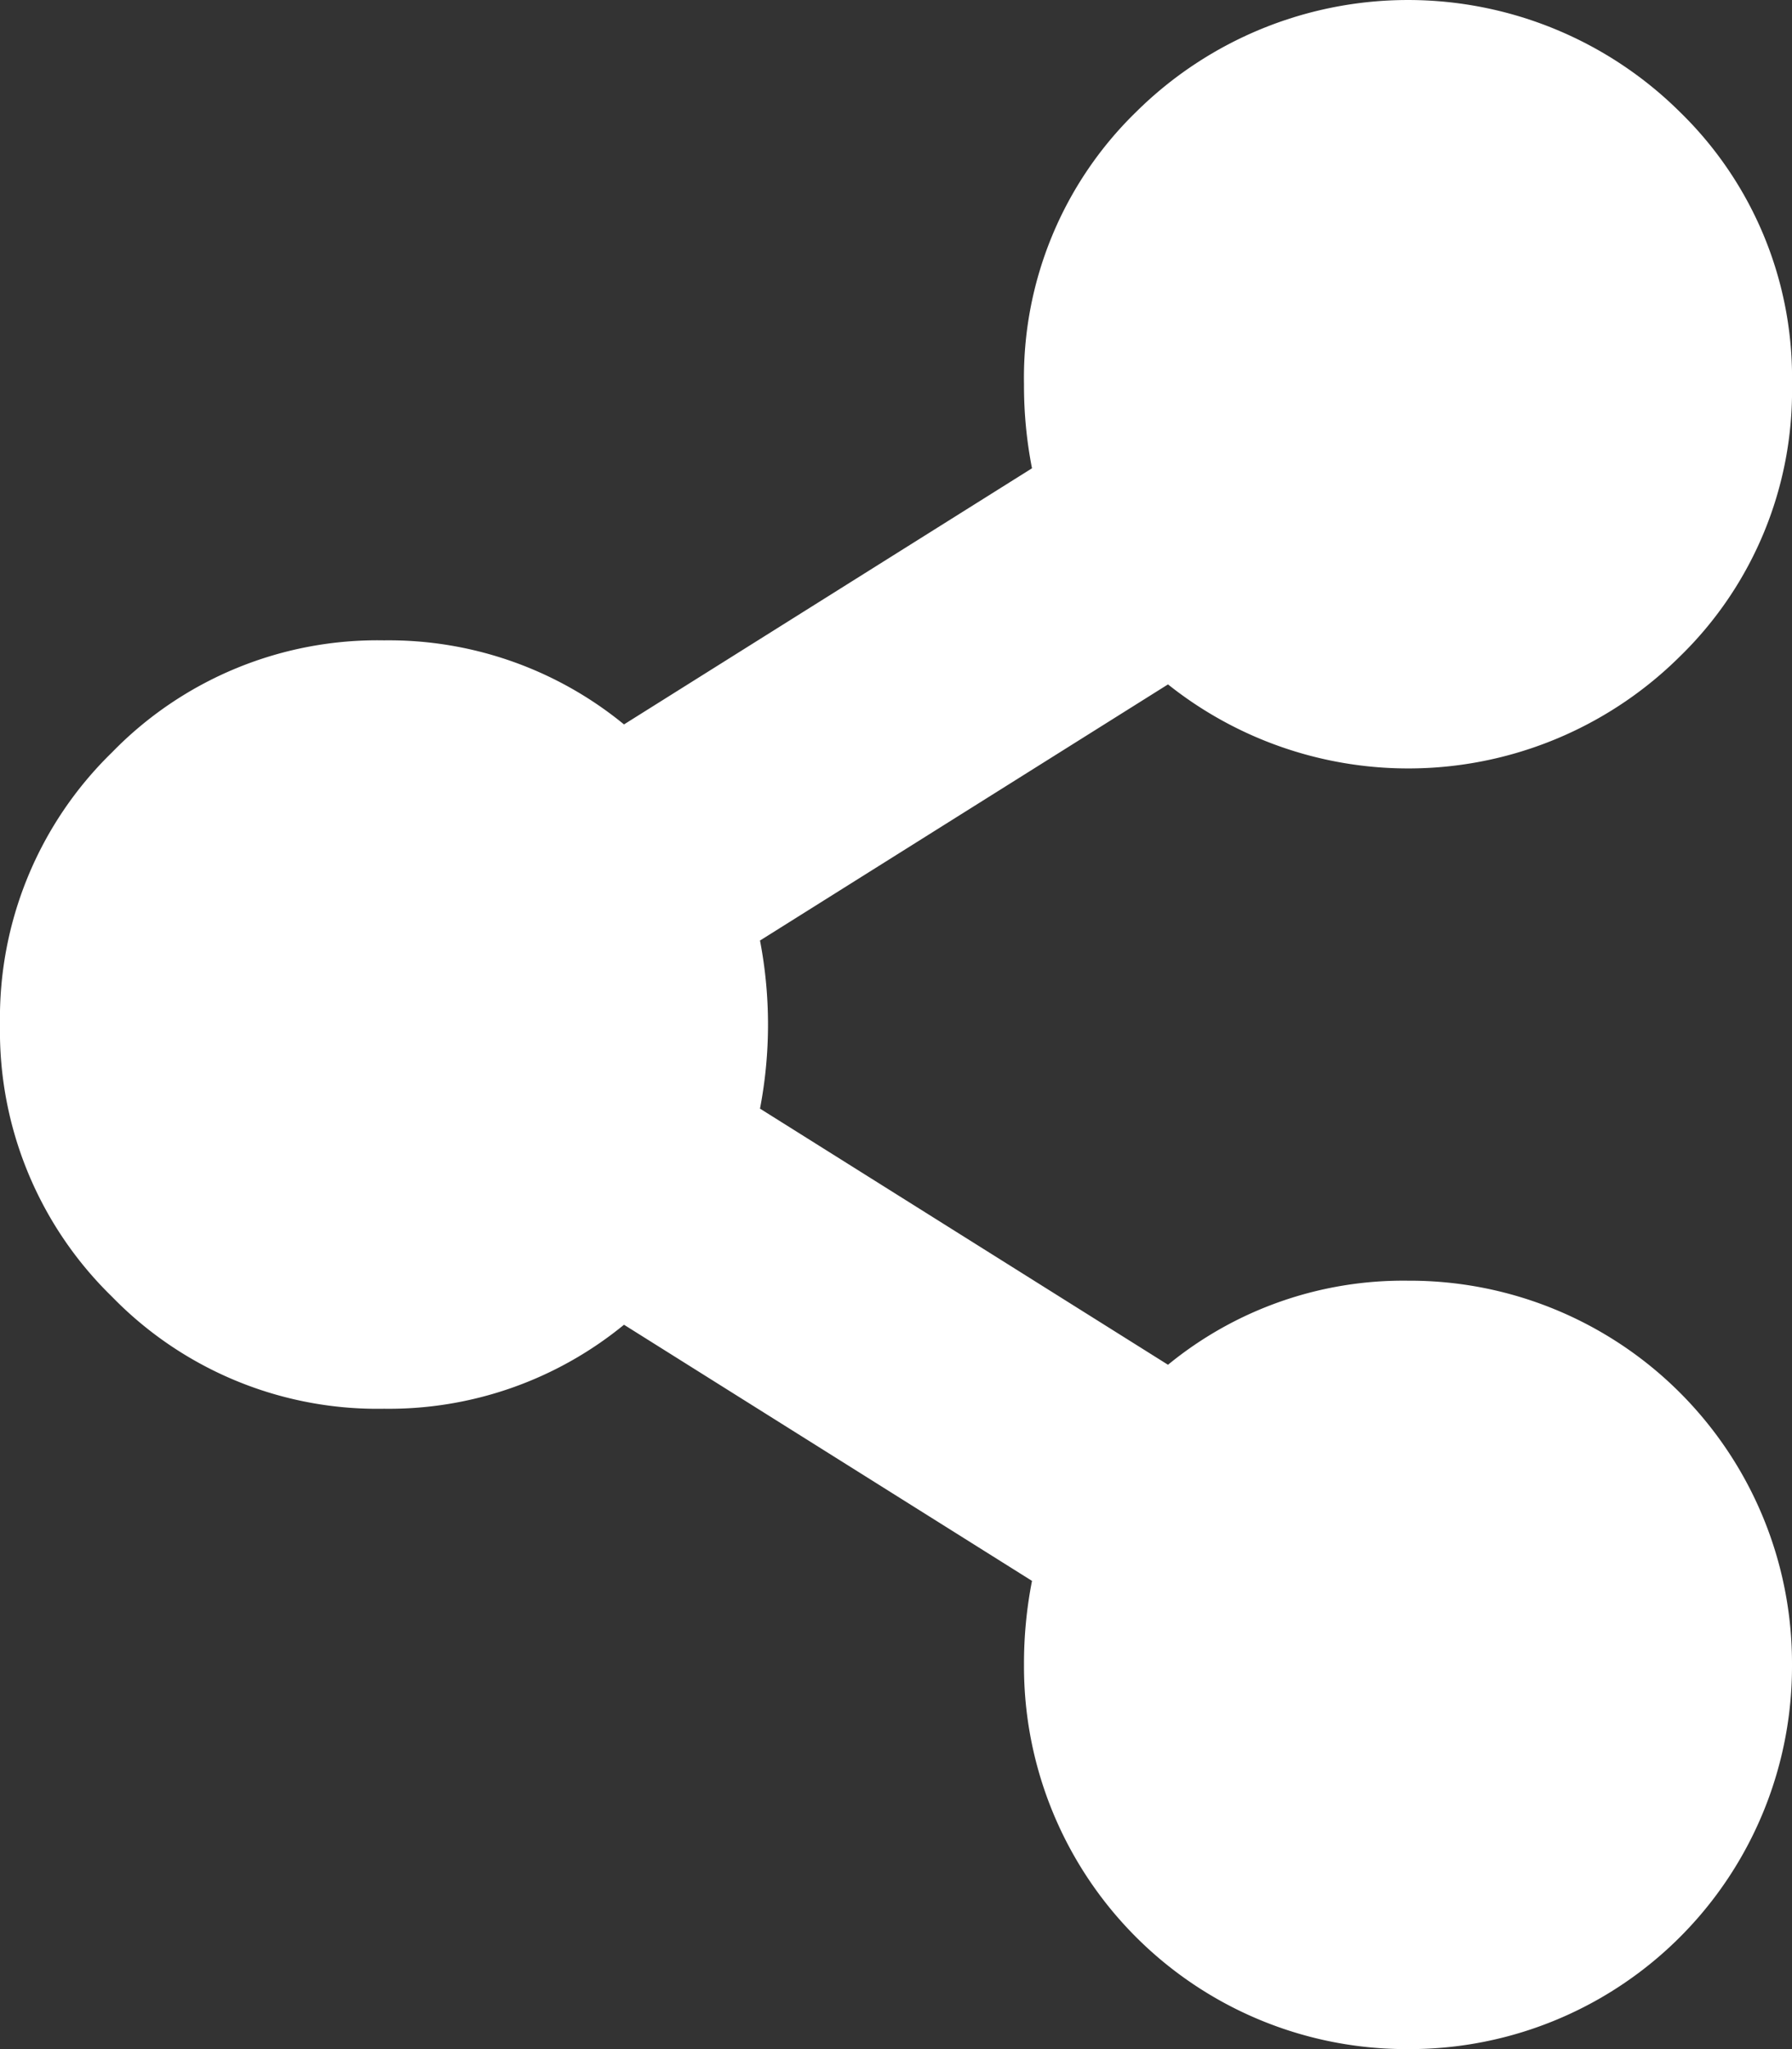<svg xmlns="http://www.w3.org/2000/svg" width="28" height="32" viewBox="0 0 28 32">
  <rect x="0" y="0" width="28" height="32" fill="#333333" stroke="none"/>
  <path id="Path_404" data-name="Path 404" d="M26.75,20.5a5.975,5.975,0,0,1,6,6,5.975,5.975,0,0,1-6,6,5.975,5.975,0,0,1-6-6,6.681,6.681,0,0,1,.125-1.312l-6.375-4A5.8,5.8,0,0,1,10.75,22.5,5.786,5.786,0,0,1,6.5,20.75,5.786,5.786,0,0,1,4.75,16.5,5.786,5.786,0,0,1,6.5,12.25a5.786,5.786,0,0,1,4.25-1.75,5.8,5.8,0,0,1,3.75,1.313l6.375-4A6.681,6.681,0,0,1,20.75,6.5,5.786,5.786,0,0,1,22.5,2.25a6.036,6.036,0,0,1,8.5,0A5.786,5.786,0,0,1,32.75,6.5,5.786,5.786,0,0,1,31,10.75a6.025,6.025,0,0,1-8,.438l-6.375,4a6.953,6.953,0,0,1,0,2.625l6.375,4A5.8,5.8,0,0,1,26.75,20.5Z" transform="translate(-4.75 -0.5)" fill="#fff"/>
</svg>
